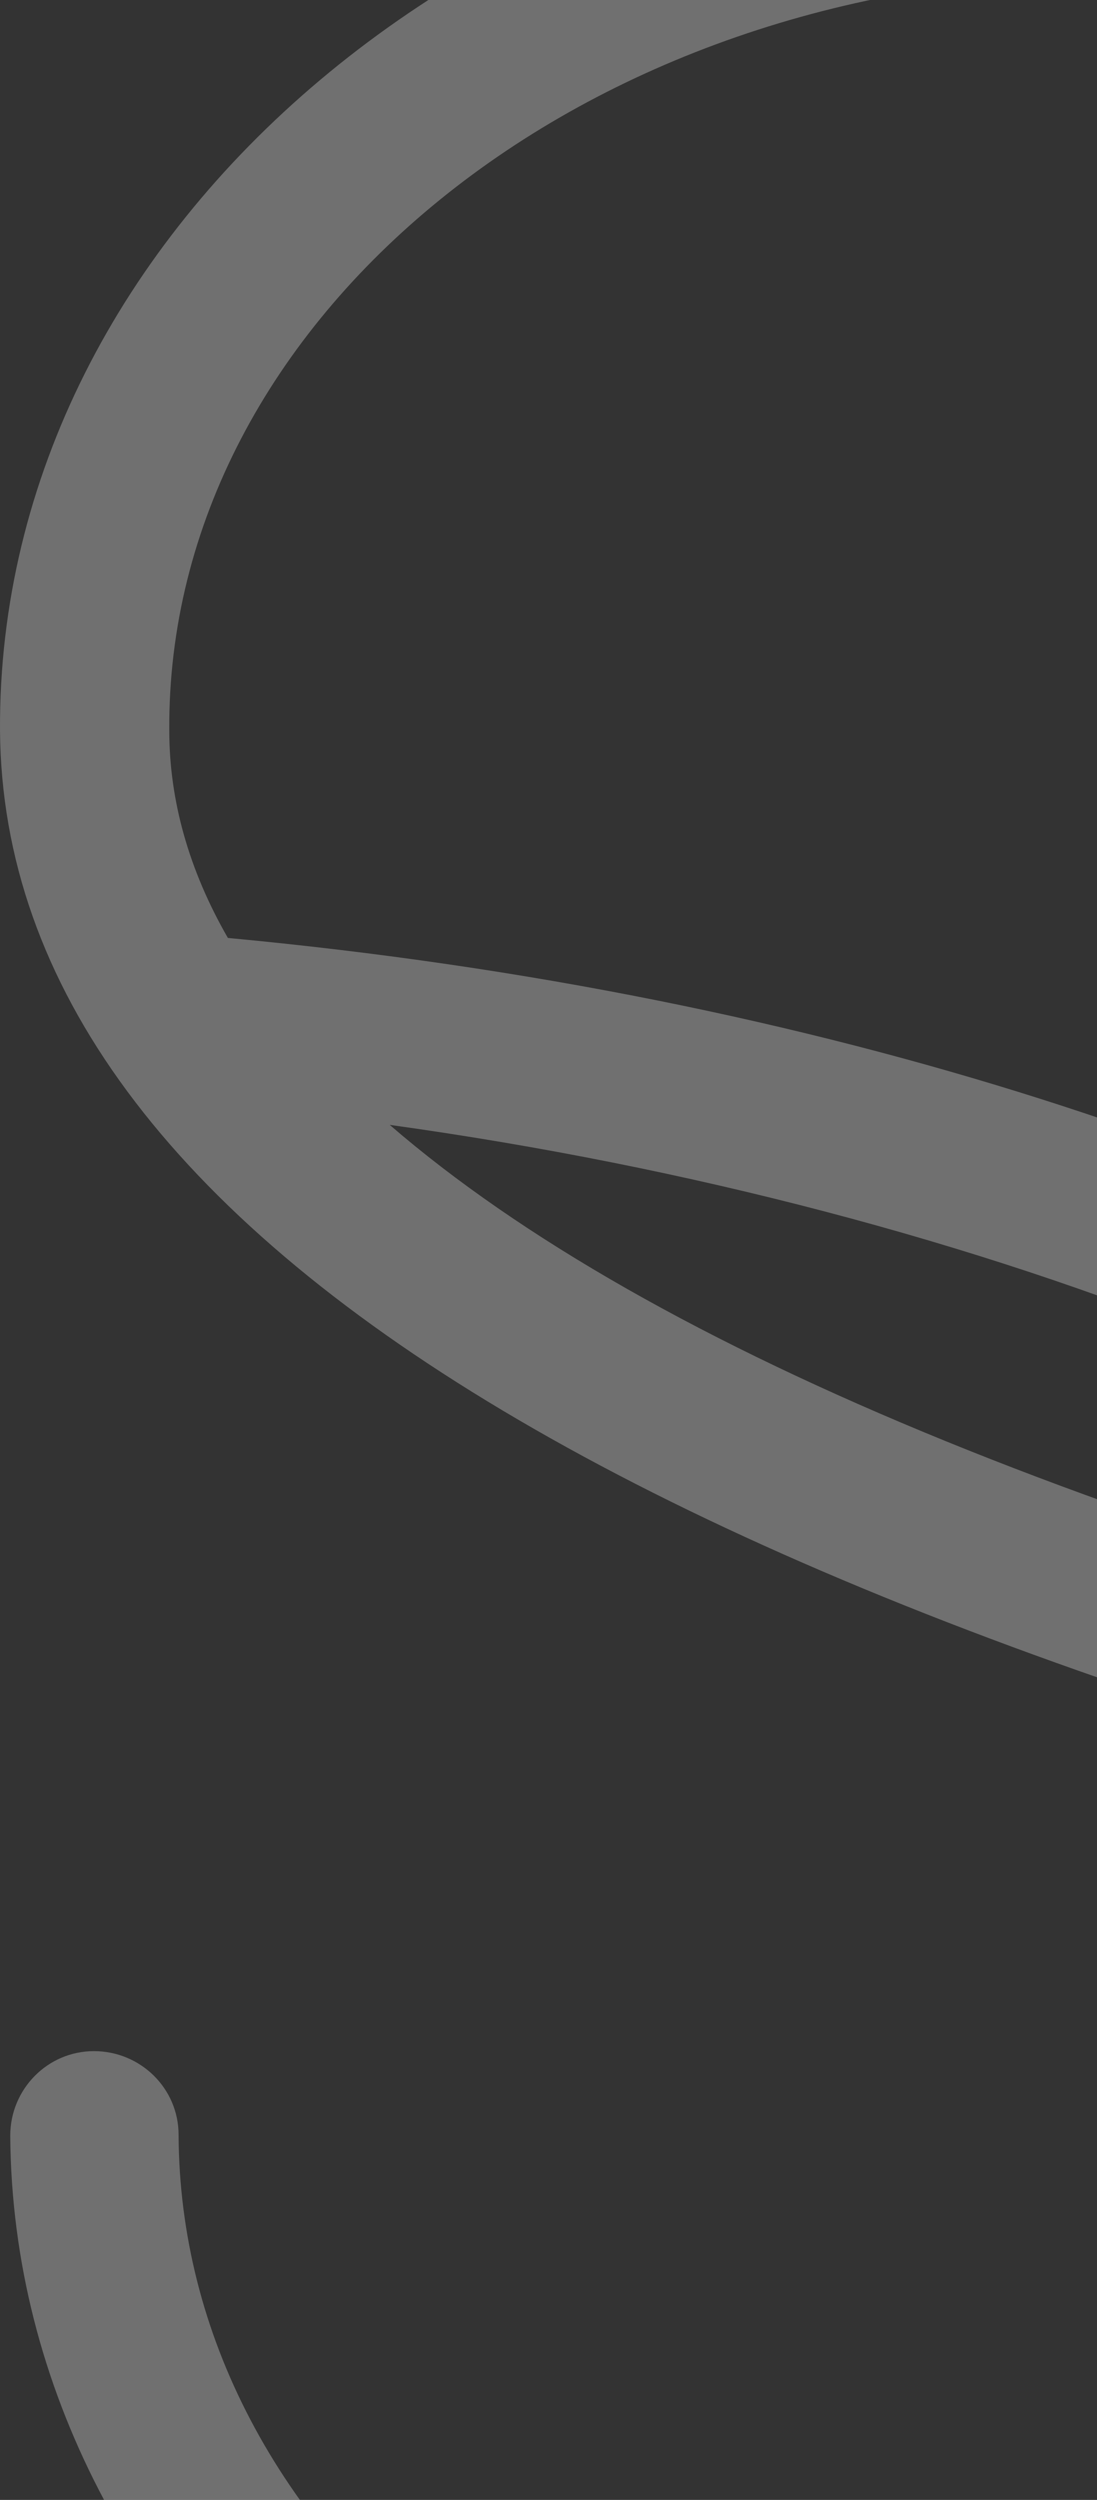 <?xml version="1.0" encoding="UTF-8"?> <svg xmlns="http://www.w3.org/2000/svg" width="436" height="993" viewBox="0 0 436 993" fill="none"><rect x="0" y="0" width="436" height="993" fill="#333333" stroke="none"/><path d="M881.256 831.362C868.318 642.597 568.16 417.261 90.57 372.563C75.044 345.597 67.281 317.892 67.281 290.187C66.172 126.172 232.146 -8.291 437.303 -9.769C537.849 -11.246 631.001 20.153 701.605 76.302C771.839 132.082 810.652 205.963 811.022 285.015C811.022 303.485 826.178 318.261 844.66 318.261C863.143 318.261 877.929 303.116 877.929 284.646C876.451 84.799 680.165 -77 439.891 -77H436.564C194.812 -75.522 -1.104 89.231 0.005 290.187C1.483 492.25 267.633 651.093 791.43 762.284C806.956 790.358 814.719 817.325 814.719 842.813C815.828 1006.83 649.854 1141.29 444.697 1142.77C345.63 1143.88 250.999 1112.85 180.395 1056.7C110.161 1000.92 71.348 927.037 70.978 847.985C70.978 829.515 55.822 814.739 37.34 814.739C18.857 814.739 4.071 829.884 4.071 848.354C5.549 1048.2 201.835 1210 442.109 1210C443.218 1210 444.327 1210 445.436 1210C687.189 1208.52 883.104 1043.77 881.995 842.813V831.362H881.256ZM724.523 678.799C449.872 614.522 258.761 536.578 154.889 446.813C394.054 480.06 605.865 566.5 724.523 678.799Z" fill="white" fill-opacity="0.3"></path></svg> 